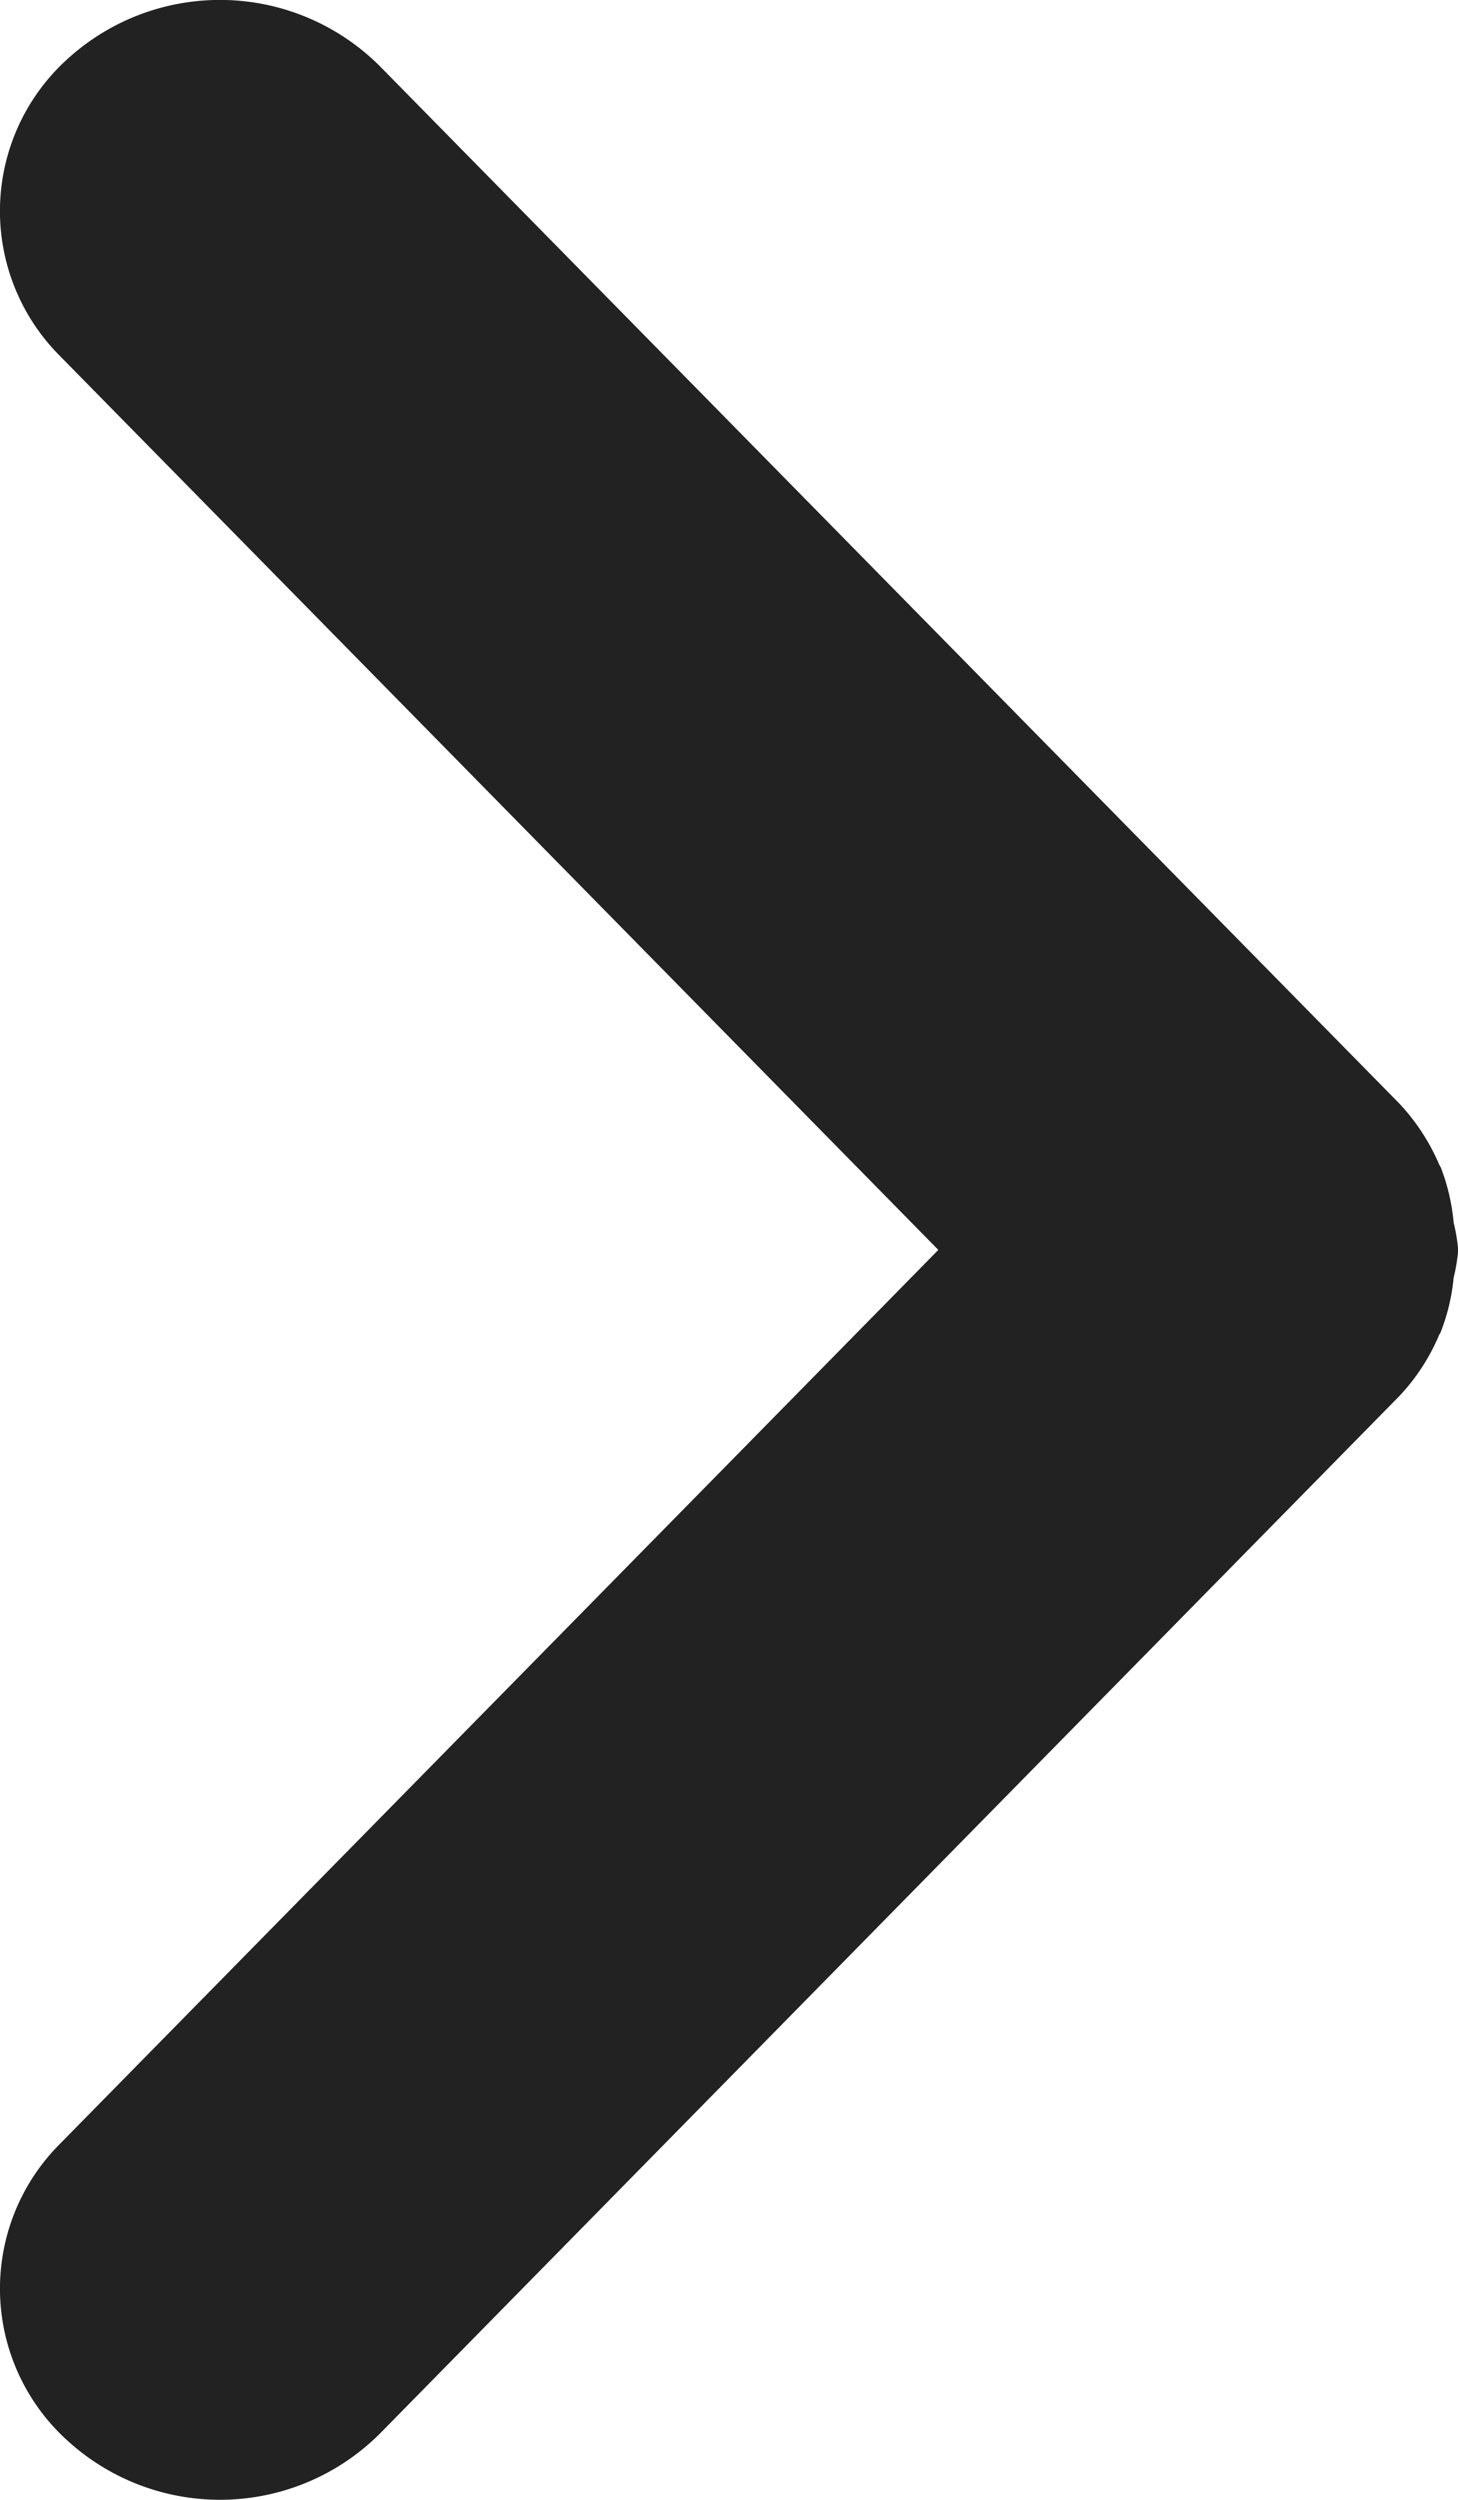 <svg xmlns="http://www.w3.org/2000/svg" width="7" height="12" viewBox="0 0 7 12">
    <path data-name="패스 4741" d="M2758.877 1549.179a.984.984 0 0 0-1.432-.045l-4.292 4.218-4.292-4.218a.983.983 0 0 0-1.431.045 1.086 1.086 0 0 0 .041 1.492l4.979 4.893a.979.979 0 0 0 .294.192l.012.007a.962.962 0 0 0 .263.063.871.871 0 0 0 .133.022.883.883 0 0 0 .133-.022.976.976 0 0 0 .265-.062l.012-.007a1 1 0 0 0 .294-.192l4.978-4.893a1.086 1.086 0 0 0 .043-1.493z" transform="rotate(-90 605.153 2154)" style="fill:#222"/>
</svg>
